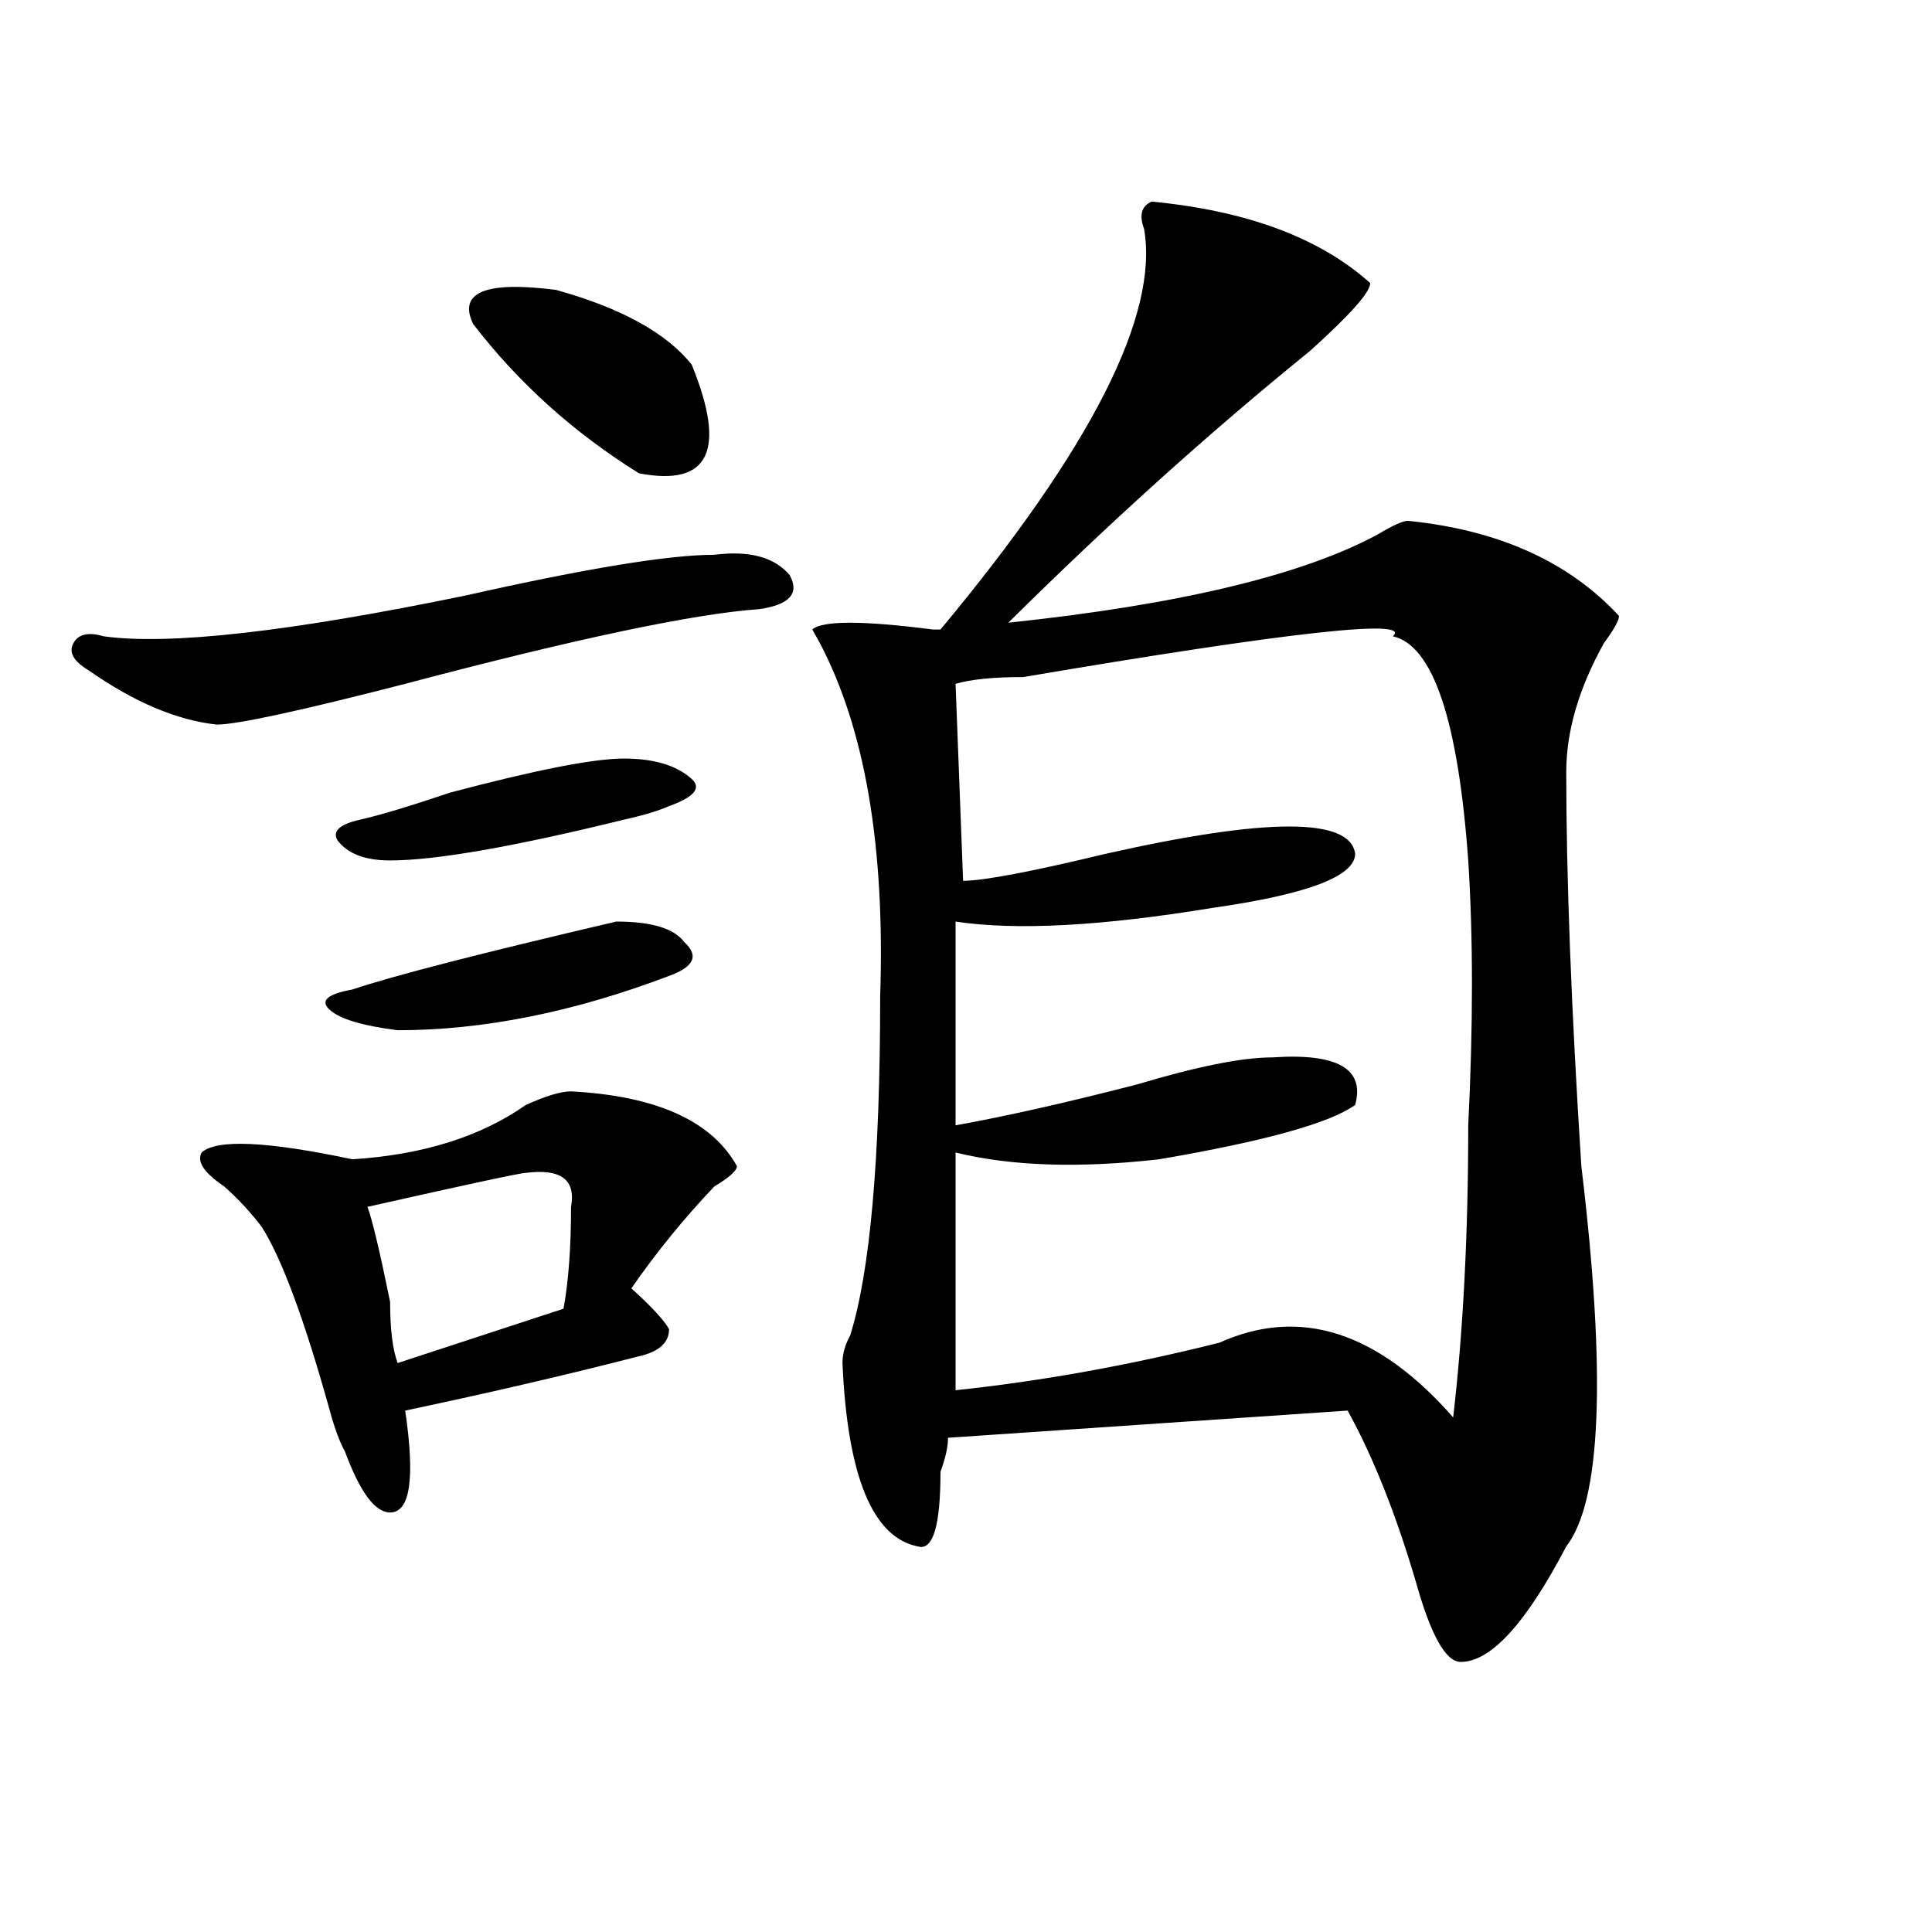 <?xml version="1.0" encoding="utf-8"?>
<!-- Generator: Adobe Illustrator 16.0.0, SVG Export Plug-In . SVG Version: 6.00 Build 0)  -->
<!DOCTYPE svg PUBLIC "-//W3C//DTD SVG 1.1//EN" "http://www.w3.org/Graphics/SVG/1.1/DTD/svg11.dtd">
<svg version="1.1" id="图层_1" xmlns="http://www.w3.org/2000/svg" xmlns:xlink="http://www.w3.org/1999/xlink" x="0px" y="0px"
	 width="1000px" height="1000px" viewBox="0 0 1000 1000" enable-background="new 0 0 1000 1000" xml:space="preserve">
<path d="M369.723,287.156c18.171-2.307,31.219,1.209,39.023,10.547c5.184,9.394,0,15.271-15.609,17.578
	c-33.84,2.362-94.997,15.271-183.41,38.672c-54.633,14.063-87.193,21.094-97.559,21.094c-20.853-2.307-42.926-11.7-66.34-28.125
	c-7.805-4.669-10.426-9.338-7.805-14.063c2.561-4.669,7.805-5.822,15.609-3.516c33.78,4.725,96.217-2.307,187.312-21.094
	C303.383,294.188,346.309,287.156,369.723,287.156z M295.578,564.891c44.207,2.362,72.804,15.271,85.852,38.672
	c0,2.362-3.902,5.878-11.707,10.547c-15.609,16.425-29.938,34.003-42.926,52.734c10.366,9.394,16.891,16.425,19.512,21.094
	c0,7.031-5.243,11.756-15.609,14.063c-36.462,9.394-76.766,18.787-120.972,28.125c5.183,35.156,2.561,52.734-7.805,52.734
	c-7.805,0-15.609-10.547-23.414-31.641c-2.622-4.669-5.244-11.7-7.805-21.094c-13.048-46.856-24.755-78.497-35.121-94.922
	c-5.244-7.031-11.707-14.063-19.512-21.094c-10.426-7.031-14.329-12.854-11.707-17.578c7.805-7.031,33.78-5.822,78.047,3.516
	c36.402-2.307,66.339-11.7,89.753-28.125C282.53,567.253,290.335,564.891,295.578,564.891z M318.992,477
	c18.171,0,29.878,3.516,35.121,10.547c7.805,7.031,5.184,12.909-7.805,17.578c-49.449,18.787-96.277,28.125-140.484,28.125
	c-18.231-2.307-29.938-5.822-35.121-10.547c-5.244-4.669-1.341-8.185,11.707-10.547C203.203,505.125,248.75,493.425,318.992,477z
	 M322.895,392.625c15.609,0,27.316,3.516,35.121,10.547c5.184,4.725,1.281,9.394-11.707,14.063
	c-5.243,2.362-13.048,4.725-23.414,7.031c-57.254,14.063-97.558,21.094-120.972,21.094c-13.048,0-22.133-3.516-27.316-10.547
	c-2.622-4.669,1.281-8.185,11.707-10.547c10.366-2.307,25.975-7.031,46.828-14.063C277.348,398.503,307.285,392.625,322.895,392.625
	z M272.164,607.078c-2.621,0-29.938,5.878-81.949,17.578c2.561,7.031,6.463,23.456,11.707,49.219
	c0,14.063,1.281,24.609,3.902,31.641c28.597-9.338,57.194-18.731,85.851-28.125c2.562-14.063,3.902-31.641,3.902-52.734
	C298.14,610.594,290.335,604.771,272.164,607.078z M244.848,167.625c-7.805-16.369,6.464-22.247,42.926-17.578
	c33.78,9.394,57.194,22.303,70.242,38.672c18.171,44.55,9.086,63.281-27.316,56.25C296.859,223.875,268.262,198.112,244.848,167.625
	z M596.059,104.344c49.39,4.725,87.133,18.787,113.168,42.188c0,4.725-10.426,16.425-31.219,35.156
	c-52.071,42.188-104.082,89.1-156.094,140.625c88.413-9.338,152.191-24.609,191.215-45.703c7.805-4.669,12.988-7.031,15.609-7.031
	c46.828,4.725,83.23,21.094,109.266,49.219c0,2.362-2.621,7.031-7.805,14.063c-13.048,23.456-19.512,45.703-19.512,66.797
	c0,53.943,2.562,121.894,7.805,203.906c12.988,107.831,10.366,173.475-7.805,196.875c-20.853,39.825-39.023,59.766-54.633,59.766
	c-7.805,0-15.609-14.063-23.414-42.188c-10.426-35.156-22.133-64.435-35.121-87.891l-206.824,14.063
	c0,4.725-1.341,10.547-3.902,17.578c0,28.125-3.902,40.979-11.707,38.672c-23.414-4.669-36.462-36.31-39.023-94.922
	c0-4.669,1.281-9.338,3.902-14.063c10.366-32.794,15.609-91.406,15.609-175.781c2.562-77.344-7.805-138.263-31.219-182.813
	l-3.902-7.031c5.184-4.669,25.976-4.669,62.438,0c-2.621,0-1.341,0,3.902,0c78.047-93.713,113.168-162.872,105.363-207.422
	C589.535,111.375,590.815,106.706,596.059,104.344z M720.934,329.344c10.366-9.338-53.352-2.307-191.215,21.094
	c-15.609,0-27.316,1.209-35.121,3.516l3.902,101.953c10.366,0,35.121-4.669,74.145-14.063c83.23-18.731,126.156-18.731,128.777,0
	c0,11.756-24.755,21.094-74.145,28.125c-57.254,9.394-101.461,11.756-132.68,7.031v105.469c25.976-4.669,57.194-11.7,93.656-21.094
	c31.219-9.338,54.633-14.063,70.242-14.063c33.78-2.307,48.109,5.878,42.926,24.609c-13.048,9.394-46.828,18.787-101.461,28.125
	c-41.645,4.725-76.766,3.516-105.363-3.516v123.047c44.207-4.669,89.754-12.854,136.582-24.609
	c41.585-18.731,81.949-5.822,120.973,38.672c5.184-44.494,7.805-94.922,7.805-151.172c2.562-51.525,2.562-97.229,0-137.109
	C754.714,372.74,741.727,334.068,720.934,329.344z"/>
</svg>
